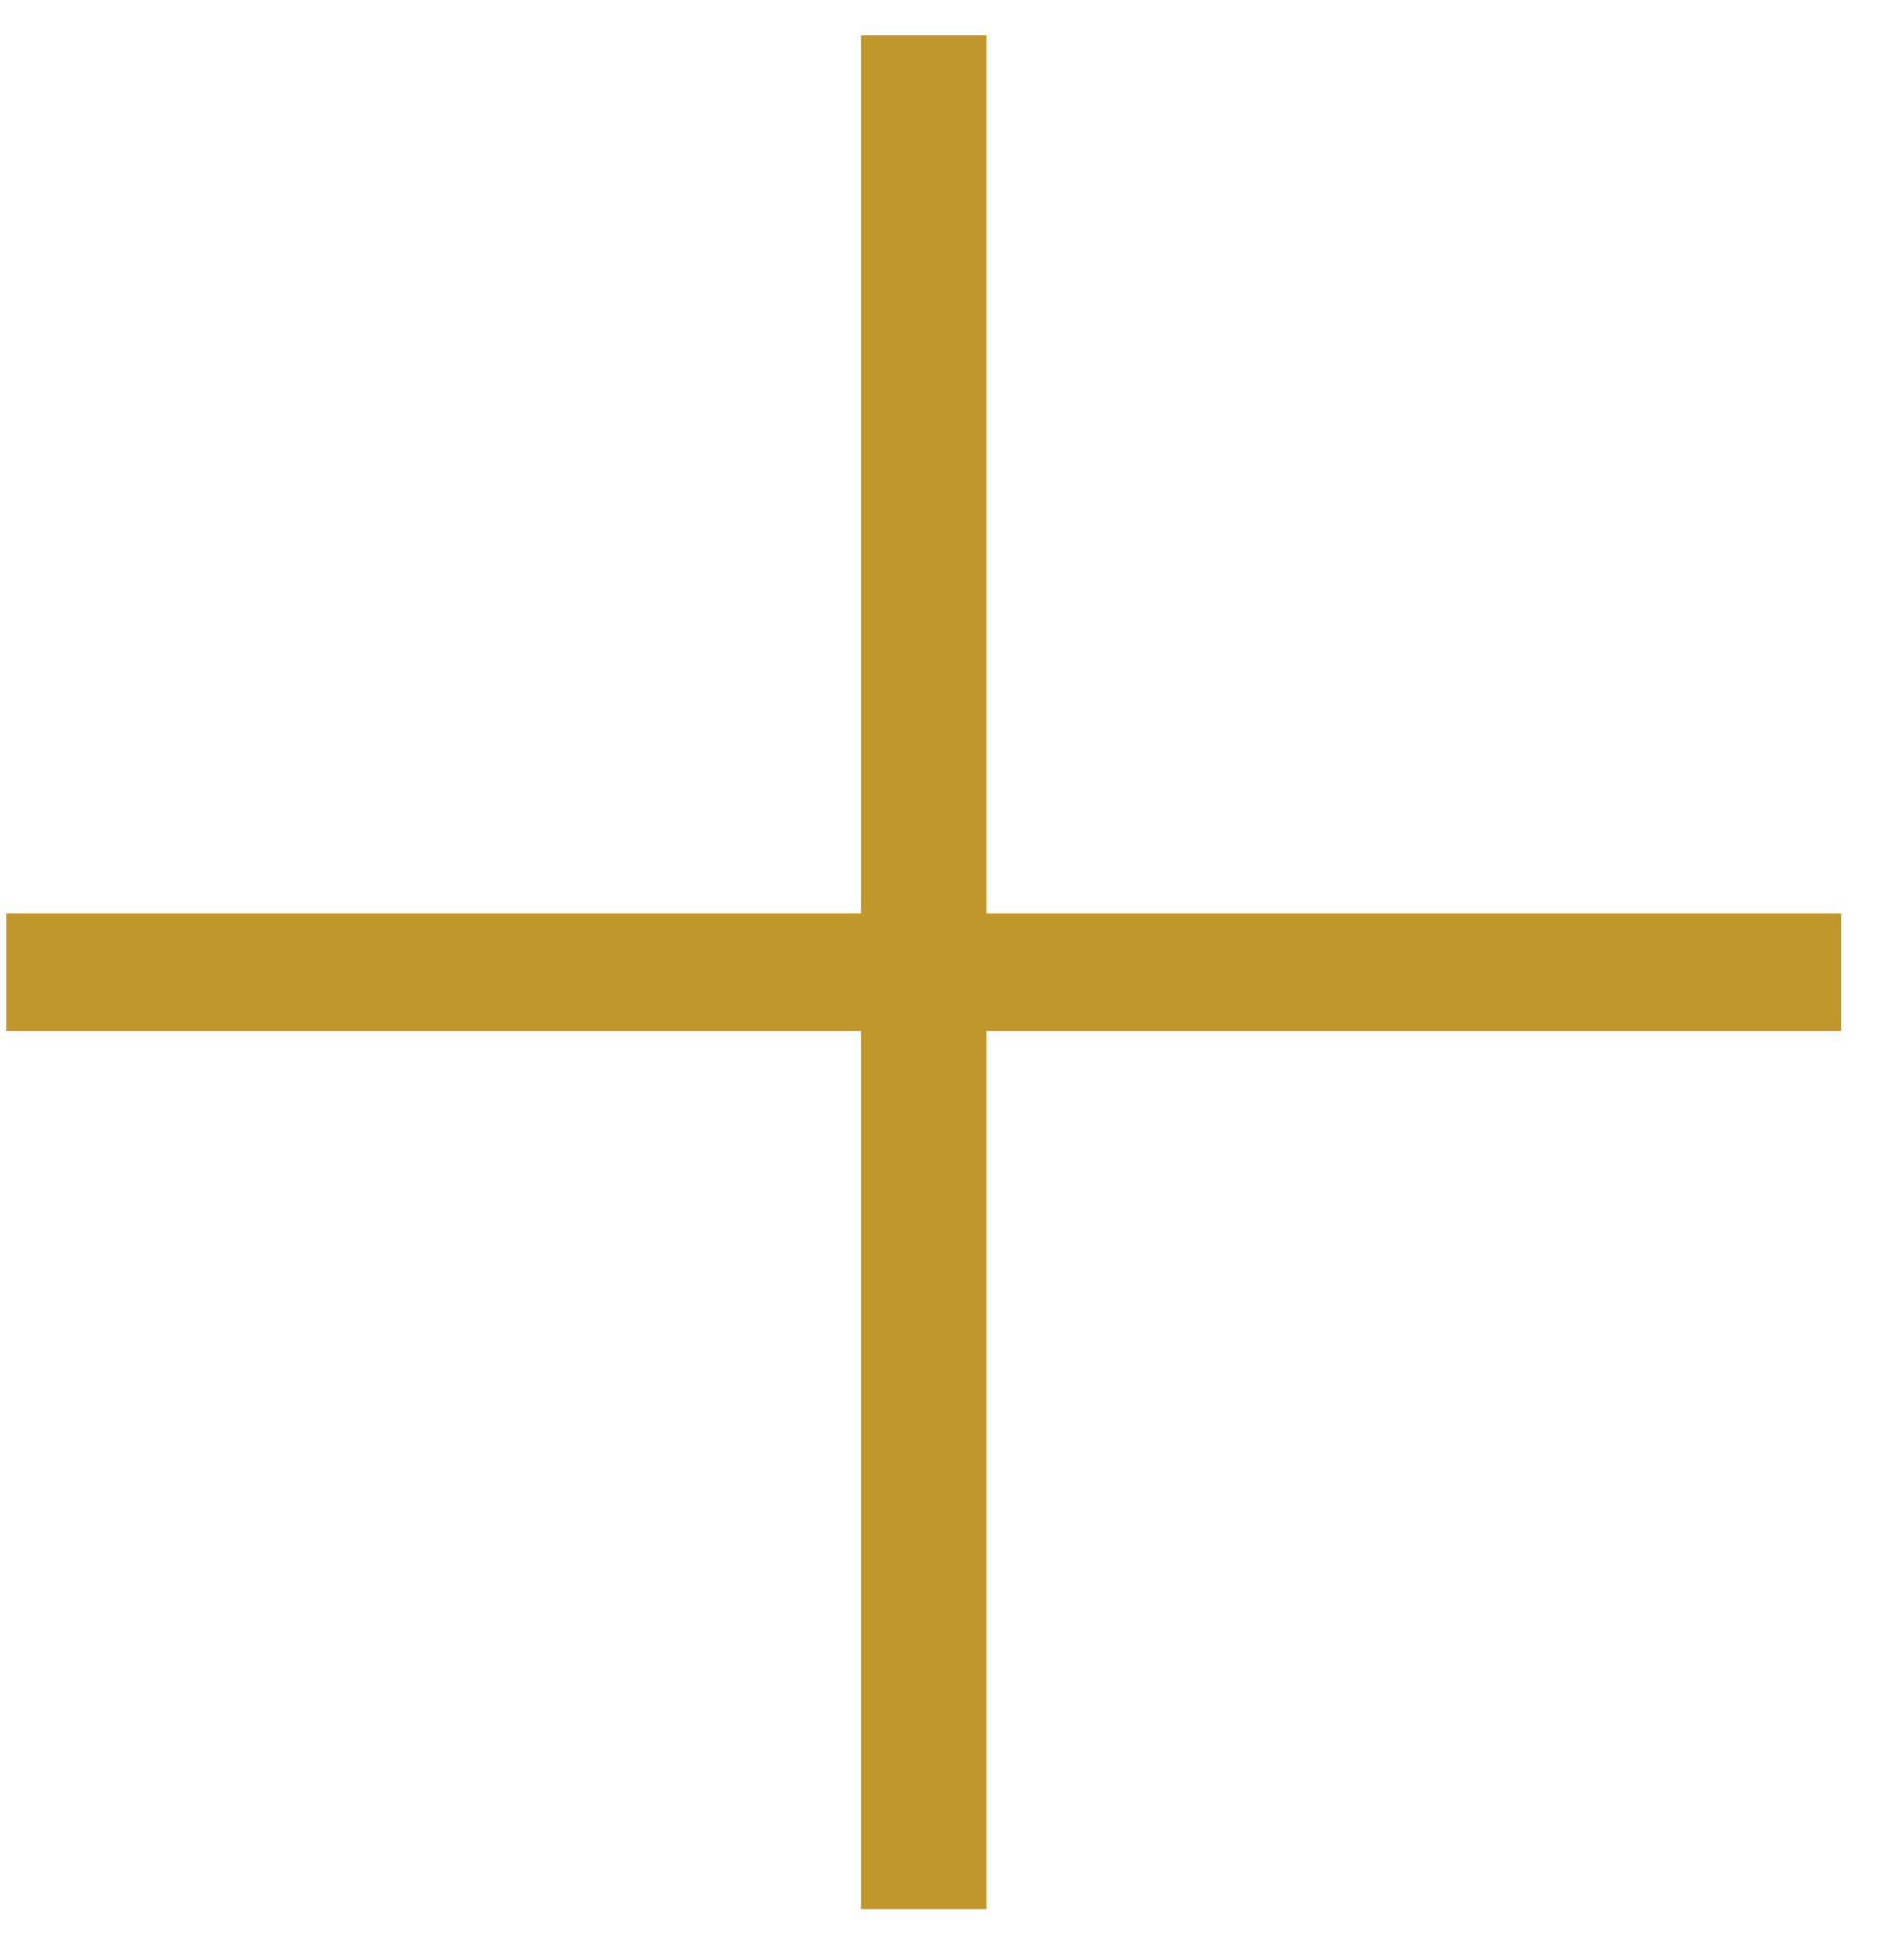 <svg width="24" height="25" viewBox="0 0 24 25" fill="none" xmlns="http://www.w3.org/2000/svg">
<path d="M10.98 24.35V13.15H0.08V11.65H10.98V0.45H12.58V11.65H23.48V13.15H12.58V24.35H10.98Z" fill="#C0982E"/>
</svg>
